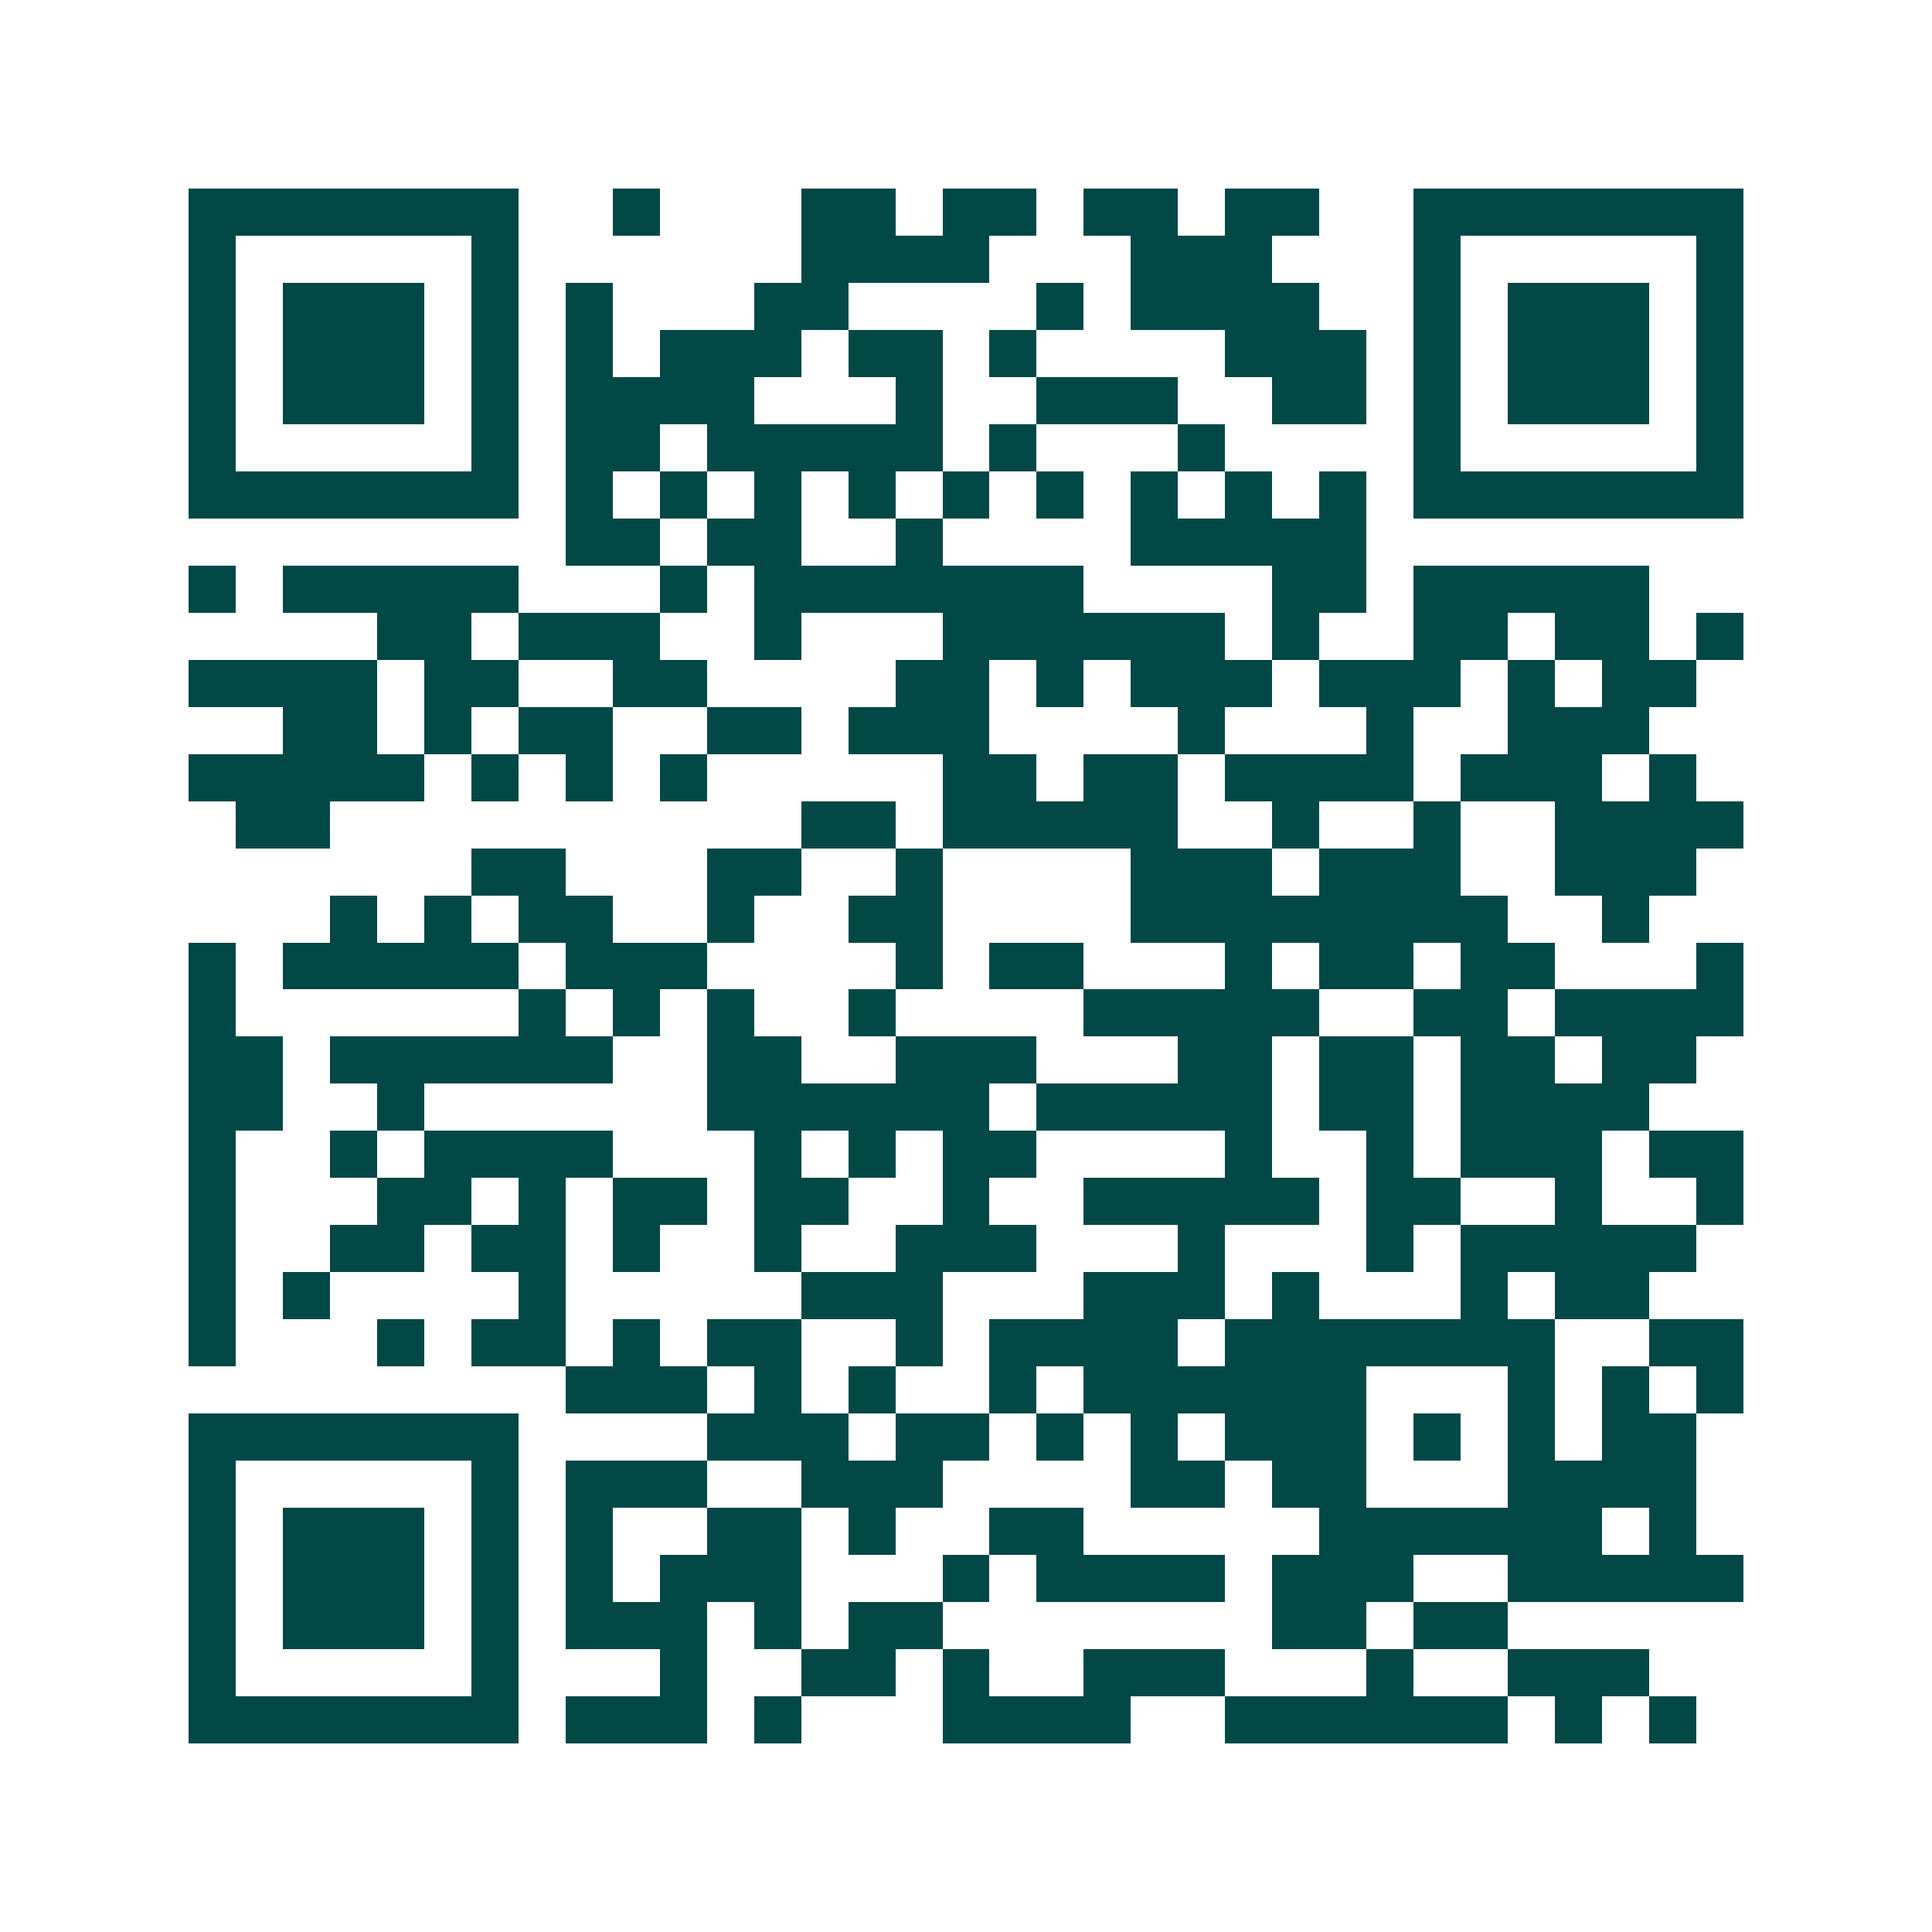 <svg xmlns="http://www.w3.org/2000/svg" width="200" height="200" viewBox="0 0 41 41" shape-rendering="crispEdges"><path fill="#ffffff" d="M0 0h41v41H0z"/><path stroke="#014847" d="M4 4.5h7m2 0h1m3 0h2m1 0h2m1 0h2m1 0h2m2 0h7M4 5.5h1m5 0h1m6 0h4m3 0h3m3 0h1m5 0h1M4 6.5h1m1 0h3m1 0h1m1 0h1m3 0h2m4 0h1m1 0h4m2 0h1m1 0h3m1 0h1M4 7.5h1m1 0h3m1 0h1m1 0h1m1 0h3m1 0h2m1 0h1m4 0h3m1 0h1m1 0h3m1 0h1M4 8.5h1m1 0h3m1 0h1m1 0h4m3 0h1m2 0h3m2 0h2m1 0h1m1 0h3m1 0h1M4 9.5h1m5 0h1m1 0h2m1 0h5m1 0h1m3 0h1m4 0h1m5 0h1M4 10.5h7m1 0h1m1 0h1m1 0h1m1 0h1m1 0h1m1 0h1m1 0h1m1 0h1m1 0h1m1 0h7M12 11.5h2m1 0h2m2 0h1m4 0h5M4 12.5h1m1 0h5m3 0h1m1 0h7m4 0h2m1 0h5M8 13.5h2m1 0h3m2 0h1m3 0h6m1 0h1m2 0h2m1 0h2m1 0h1M4 14.5h4m1 0h2m2 0h2m4 0h2m1 0h1m1 0h3m1 0h3m1 0h1m1 0h2M6 15.5h2m1 0h1m1 0h2m2 0h2m1 0h3m4 0h1m3 0h1m2 0h3M4 16.5h5m1 0h1m1 0h1m1 0h1m5 0h2m1 0h2m1 0h4m1 0h3m1 0h1M5 17.5h2m10 0h2m1 0h5m2 0h1m2 0h1m2 0h4M10 18.5h2m3 0h2m2 0h1m4 0h3m1 0h3m2 0h3M7 19.5h1m1 0h1m1 0h2m2 0h1m2 0h2m4 0h8m2 0h1M4 20.5h1m1 0h5m1 0h3m4 0h1m1 0h2m3 0h1m1 0h2m1 0h2m3 0h1M4 21.5h1m6 0h1m1 0h1m1 0h1m2 0h1m4 0h5m2 0h2m1 0h4M4 22.5h2m1 0h6m2 0h2m2 0h3m3 0h2m1 0h2m1 0h2m1 0h2M4 23.5h2m2 0h1m6 0h6m1 0h5m1 0h2m1 0h4M4 24.5h1m2 0h1m1 0h4m3 0h1m1 0h1m1 0h2m4 0h1m2 0h1m1 0h3m1 0h2M4 25.5h1m3 0h2m1 0h1m1 0h2m1 0h2m2 0h1m2 0h5m1 0h2m2 0h1m2 0h1M4 26.5h1m2 0h2m1 0h2m1 0h1m2 0h1m2 0h3m3 0h1m3 0h1m1 0h5M4 27.5h1m1 0h1m4 0h1m5 0h3m3 0h3m1 0h1m3 0h1m1 0h2M4 28.5h1m3 0h1m1 0h2m1 0h1m1 0h2m2 0h1m1 0h4m1 0h7m2 0h2M12 29.5h3m1 0h1m1 0h1m2 0h1m1 0h6m3 0h1m1 0h1m1 0h1M4 30.5h7m4 0h3m1 0h2m1 0h1m1 0h1m1 0h3m1 0h1m1 0h1m1 0h2M4 31.5h1m5 0h1m1 0h3m2 0h3m4 0h2m1 0h2m3 0h4M4 32.5h1m1 0h3m1 0h1m1 0h1m2 0h2m1 0h1m2 0h2m5 0h6m1 0h1M4 33.5h1m1 0h3m1 0h1m1 0h1m1 0h3m3 0h1m1 0h4m1 0h3m2 0h5M4 34.5h1m1 0h3m1 0h1m1 0h3m1 0h1m1 0h2m7 0h2m1 0h2M4 35.5h1m5 0h1m3 0h1m2 0h2m1 0h1m2 0h3m3 0h1m2 0h3M4 36.5h7m1 0h3m1 0h1m3 0h4m2 0h6m1 0h1m1 0h1"/></svg>
